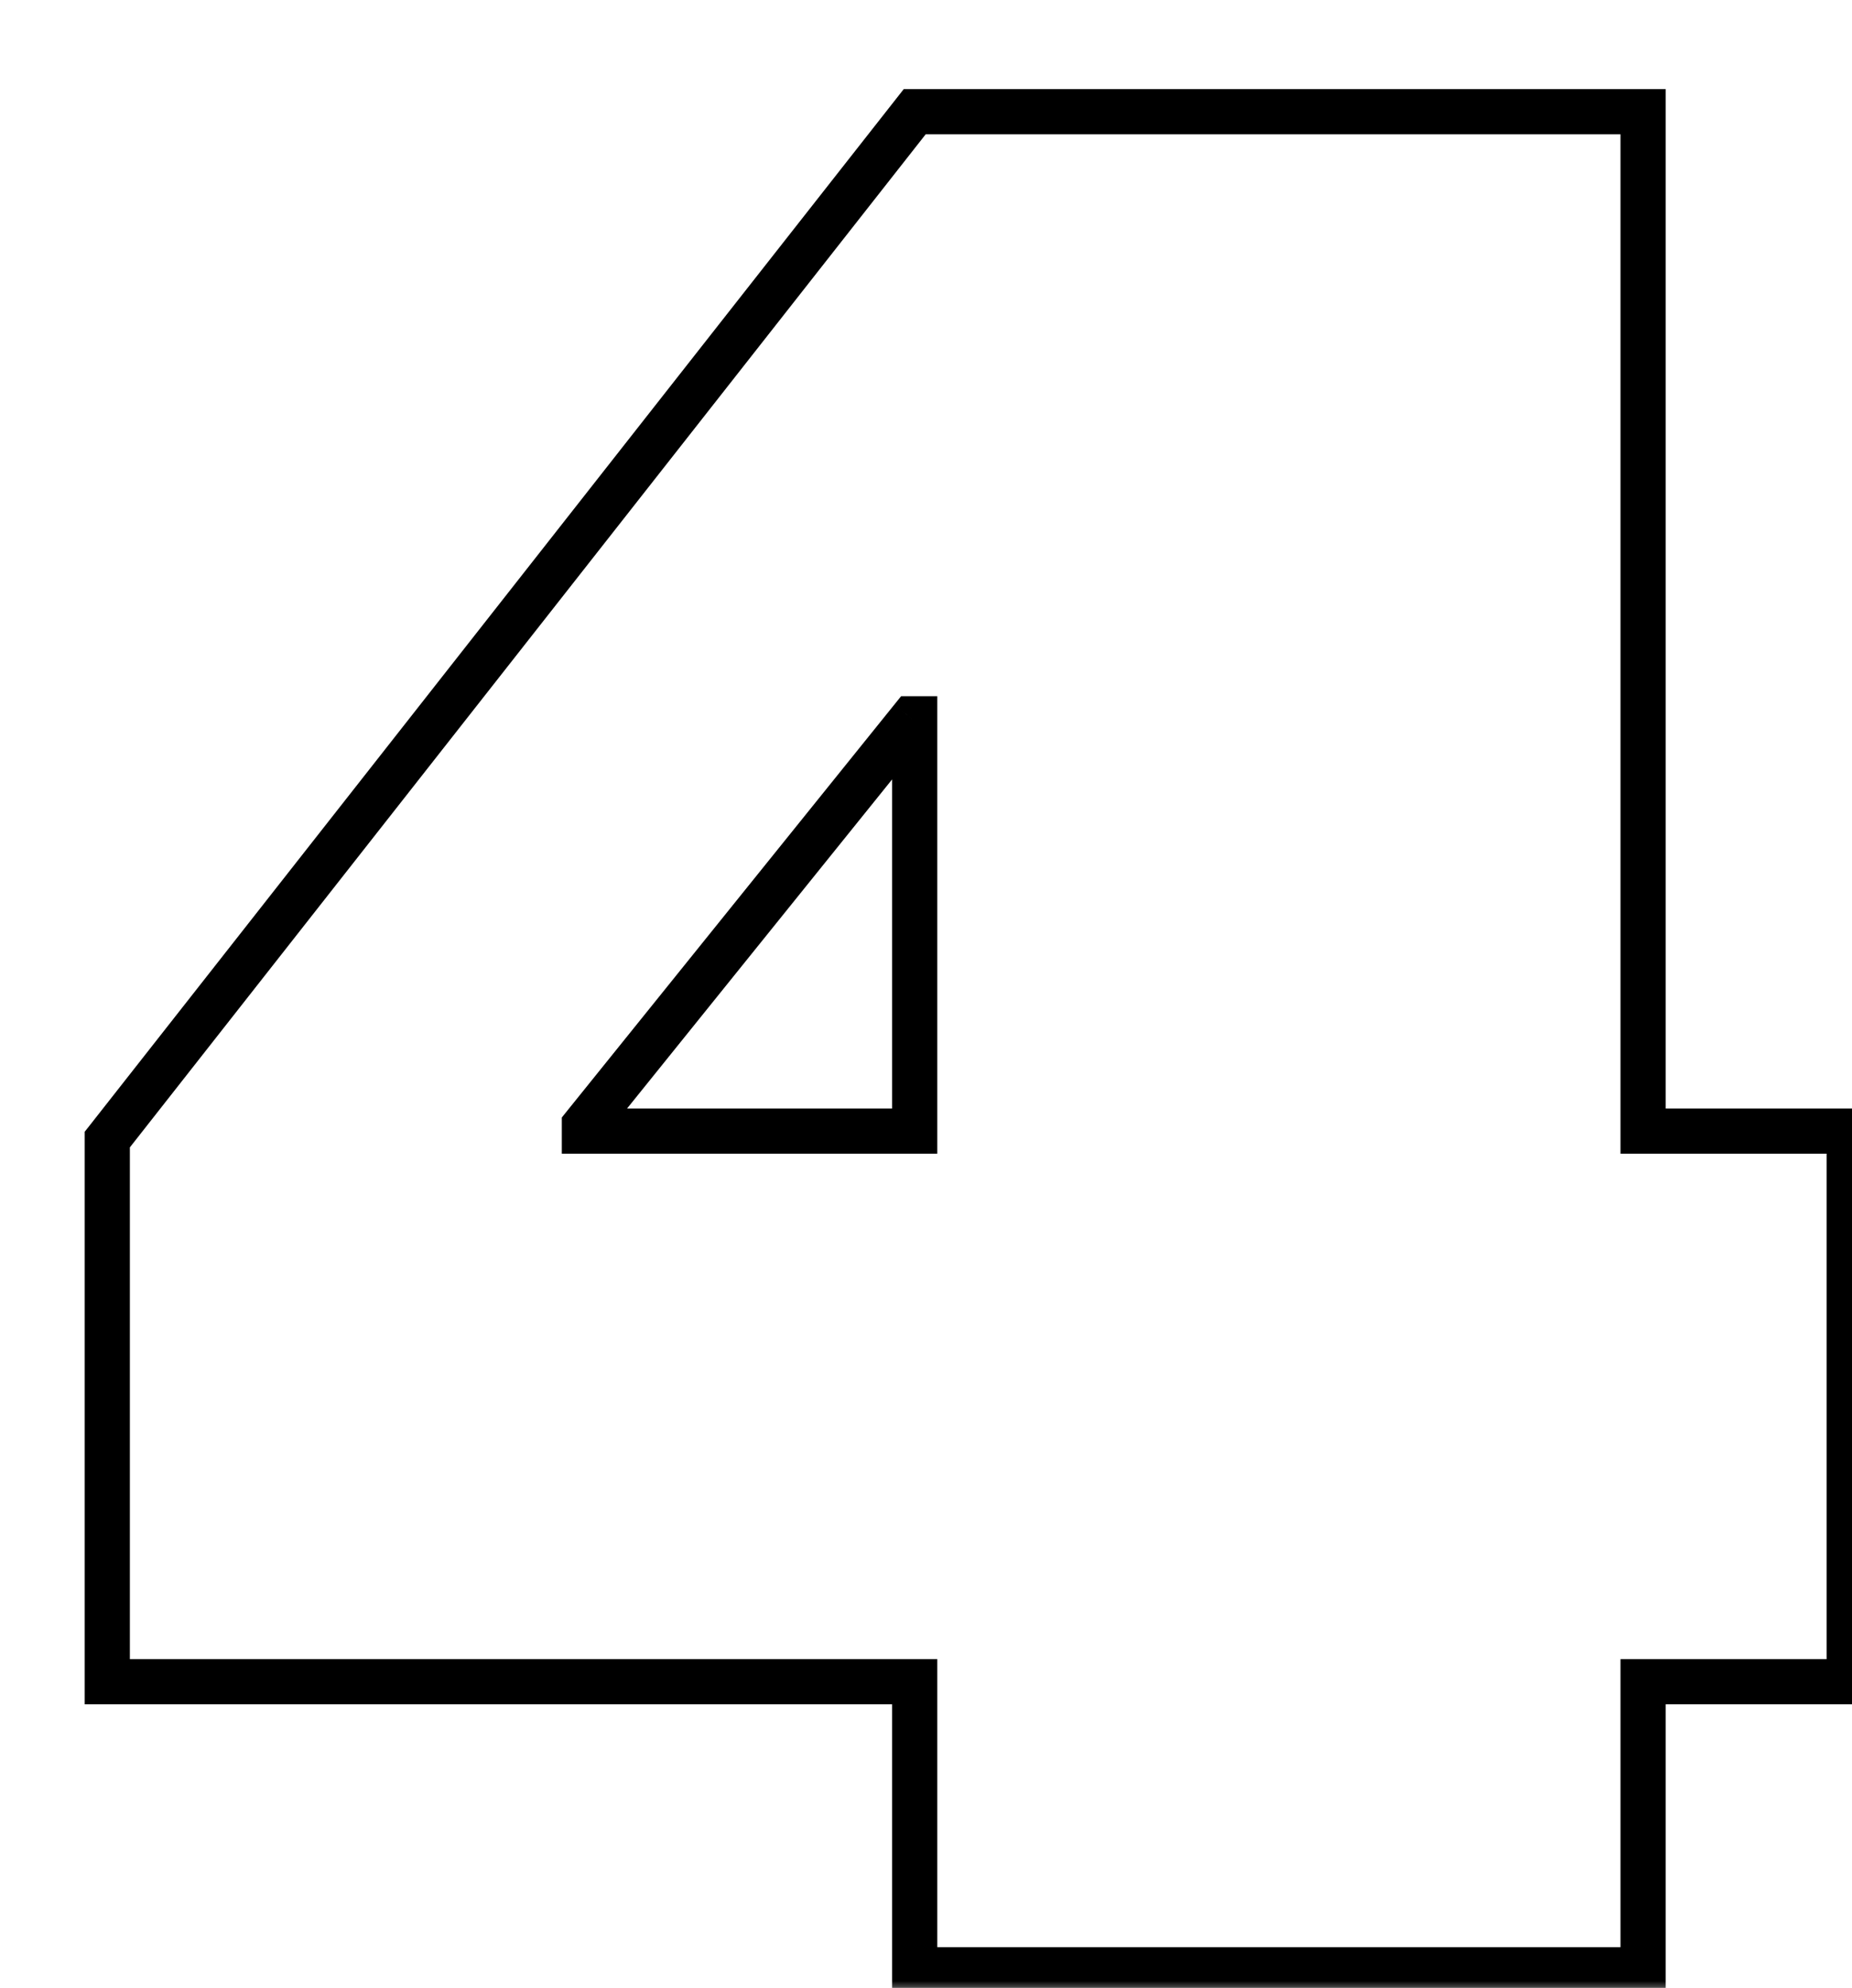 <svg width="82" height="88" viewBox="0 0 82 88" fill="none" xmlns="http://www.w3.org/2000/svg">
  <g filter="url(#filter0_d_4736_44289)">
  <mask id="path-1-outside-1_4736_44289" maskUnits="userSpaceOnUse" x="-1" y="-0.805" width="80" height="85" fill="black">
  <rect fill="white" x="-1" y="-0.805" width="80" height="85"/>
  <path d="M36.5 83.195V70.445H0.75V46.445L36.5 0.945H68.75V46.07H77.875V70.445H68.75V83.195H36.5ZM21.875 46.07H36.5V27.82H36.375L21.875 45.82V46.07Z"/>
  </mask>
  <path d="M36.5 83.195V70.445H0.75V46.445L36.5 0.945H68.75V46.07H77.875V70.445H68.75V83.195H36.5ZM21.875 46.07H36.5V27.82H36.375L21.875 45.82V46.07Z" fill="white"/>
  <path d="M36.5 83.195H35.5V84.195H36.5V83.195ZM36.5 70.445H37.5V69.445H36.5V70.445ZM0.75 70.445H-0.25V71.445H0.75V70.445ZM0.75 46.445L-0.036 45.828L-0.25 46.099V46.445H0.75ZM36.5 0.945V-0.055H36.014L35.714 0.327L36.5 0.945ZM68.75 0.945H69.75V-0.055H68.75V0.945ZM68.75 46.07H67.75V47.07H68.75V46.07ZM77.875 46.07H78.875V45.07H77.875V46.07ZM77.875 70.445V71.445H78.875V70.445H77.875ZM68.75 70.445V69.445H67.75V70.445H68.75ZM68.75 83.195V84.195H69.75V83.195H68.75ZM21.875 46.07H20.875V47.07H21.875V46.07ZM36.5 46.07V47.07H37.5V46.07H36.5ZM36.5 27.82H37.5V26.82H36.5V27.82ZM36.375 27.82V26.82H35.897L35.596 27.193L36.375 27.82ZM21.875 45.82L21.096 45.193L20.875 45.468V45.82H21.875ZM37.5 83.195V70.445H35.5V83.195H37.5ZM36.5 69.445H0.75V71.445H36.5V69.445ZM1.75 70.445V46.445H-0.25V70.445H1.75ZM1.536 47.063L37.286 1.563L35.714 0.327L-0.036 45.828L1.536 47.063ZM36.5 1.945H68.75V-0.055H36.5V1.945ZM67.75 0.945V46.07H69.75V0.945H67.75ZM68.75 47.07H77.875V45.07H68.75V47.07ZM76.875 46.07V70.445H78.875V46.07H76.875ZM77.875 69.445H68.75V71.445H77.875V69.445ZM67.75 70.445V83.195H69.75V70.445H67.75ZM68.75 82.195H36.5V84.195H68.75V82.195ZM21.875 47.07H36.5V45.07H21.875V47.07ZM37.5 46.07V27.82H35.5V46.07H37.5ZM36.5 26.82H36.375V28.82H36.5V26.82ZM35.596 27.193L21.096 45.193L22.654 46.448L37.154 28.448L35.596 27.193ZM20.875 45.82V46.07H22.875V45.82H20.875Z" fill="black" mask="url(#path-1-outside-1_4736_44289)"/>
  </g>
  <defs>
  <filter id="filter0_d_4736_44289" x="0.75" y="0.945" width="81.125" height="86.25" filterUnits="userSpaceOnUse" color-interpolation-filters="sRGB">
  <feFlood flood-opacity="0" result="BackgroundImageFix"/>
  <feColorMatrix in="SourceAlpha" type="matrix" values="0 0 0 0 0 0 0 0 0 0 0 0 0 0 0 0 0 0 127 0" result="hardAlpha"/>
  <feOffset dx="4" dy="4"/>
  <feComposite in2="hardAlpha" operator="out"/>
  <feColorMatrix type="matrix" values="0 0 0 0 0 0 0 0 0 0 0 0 0 0 0 0 0 0 1 0"/>
  <feBlend mode="normal" in2="BackgroundImageFix" result="effect1_dropShadow_4736_44289"/>
  <feBlend mode="normal" in="SourceGraphic" in2="effect1_dropShadow_4736_44289" result="shape"/>
  </filter>
  </defs>
  </svg>
  